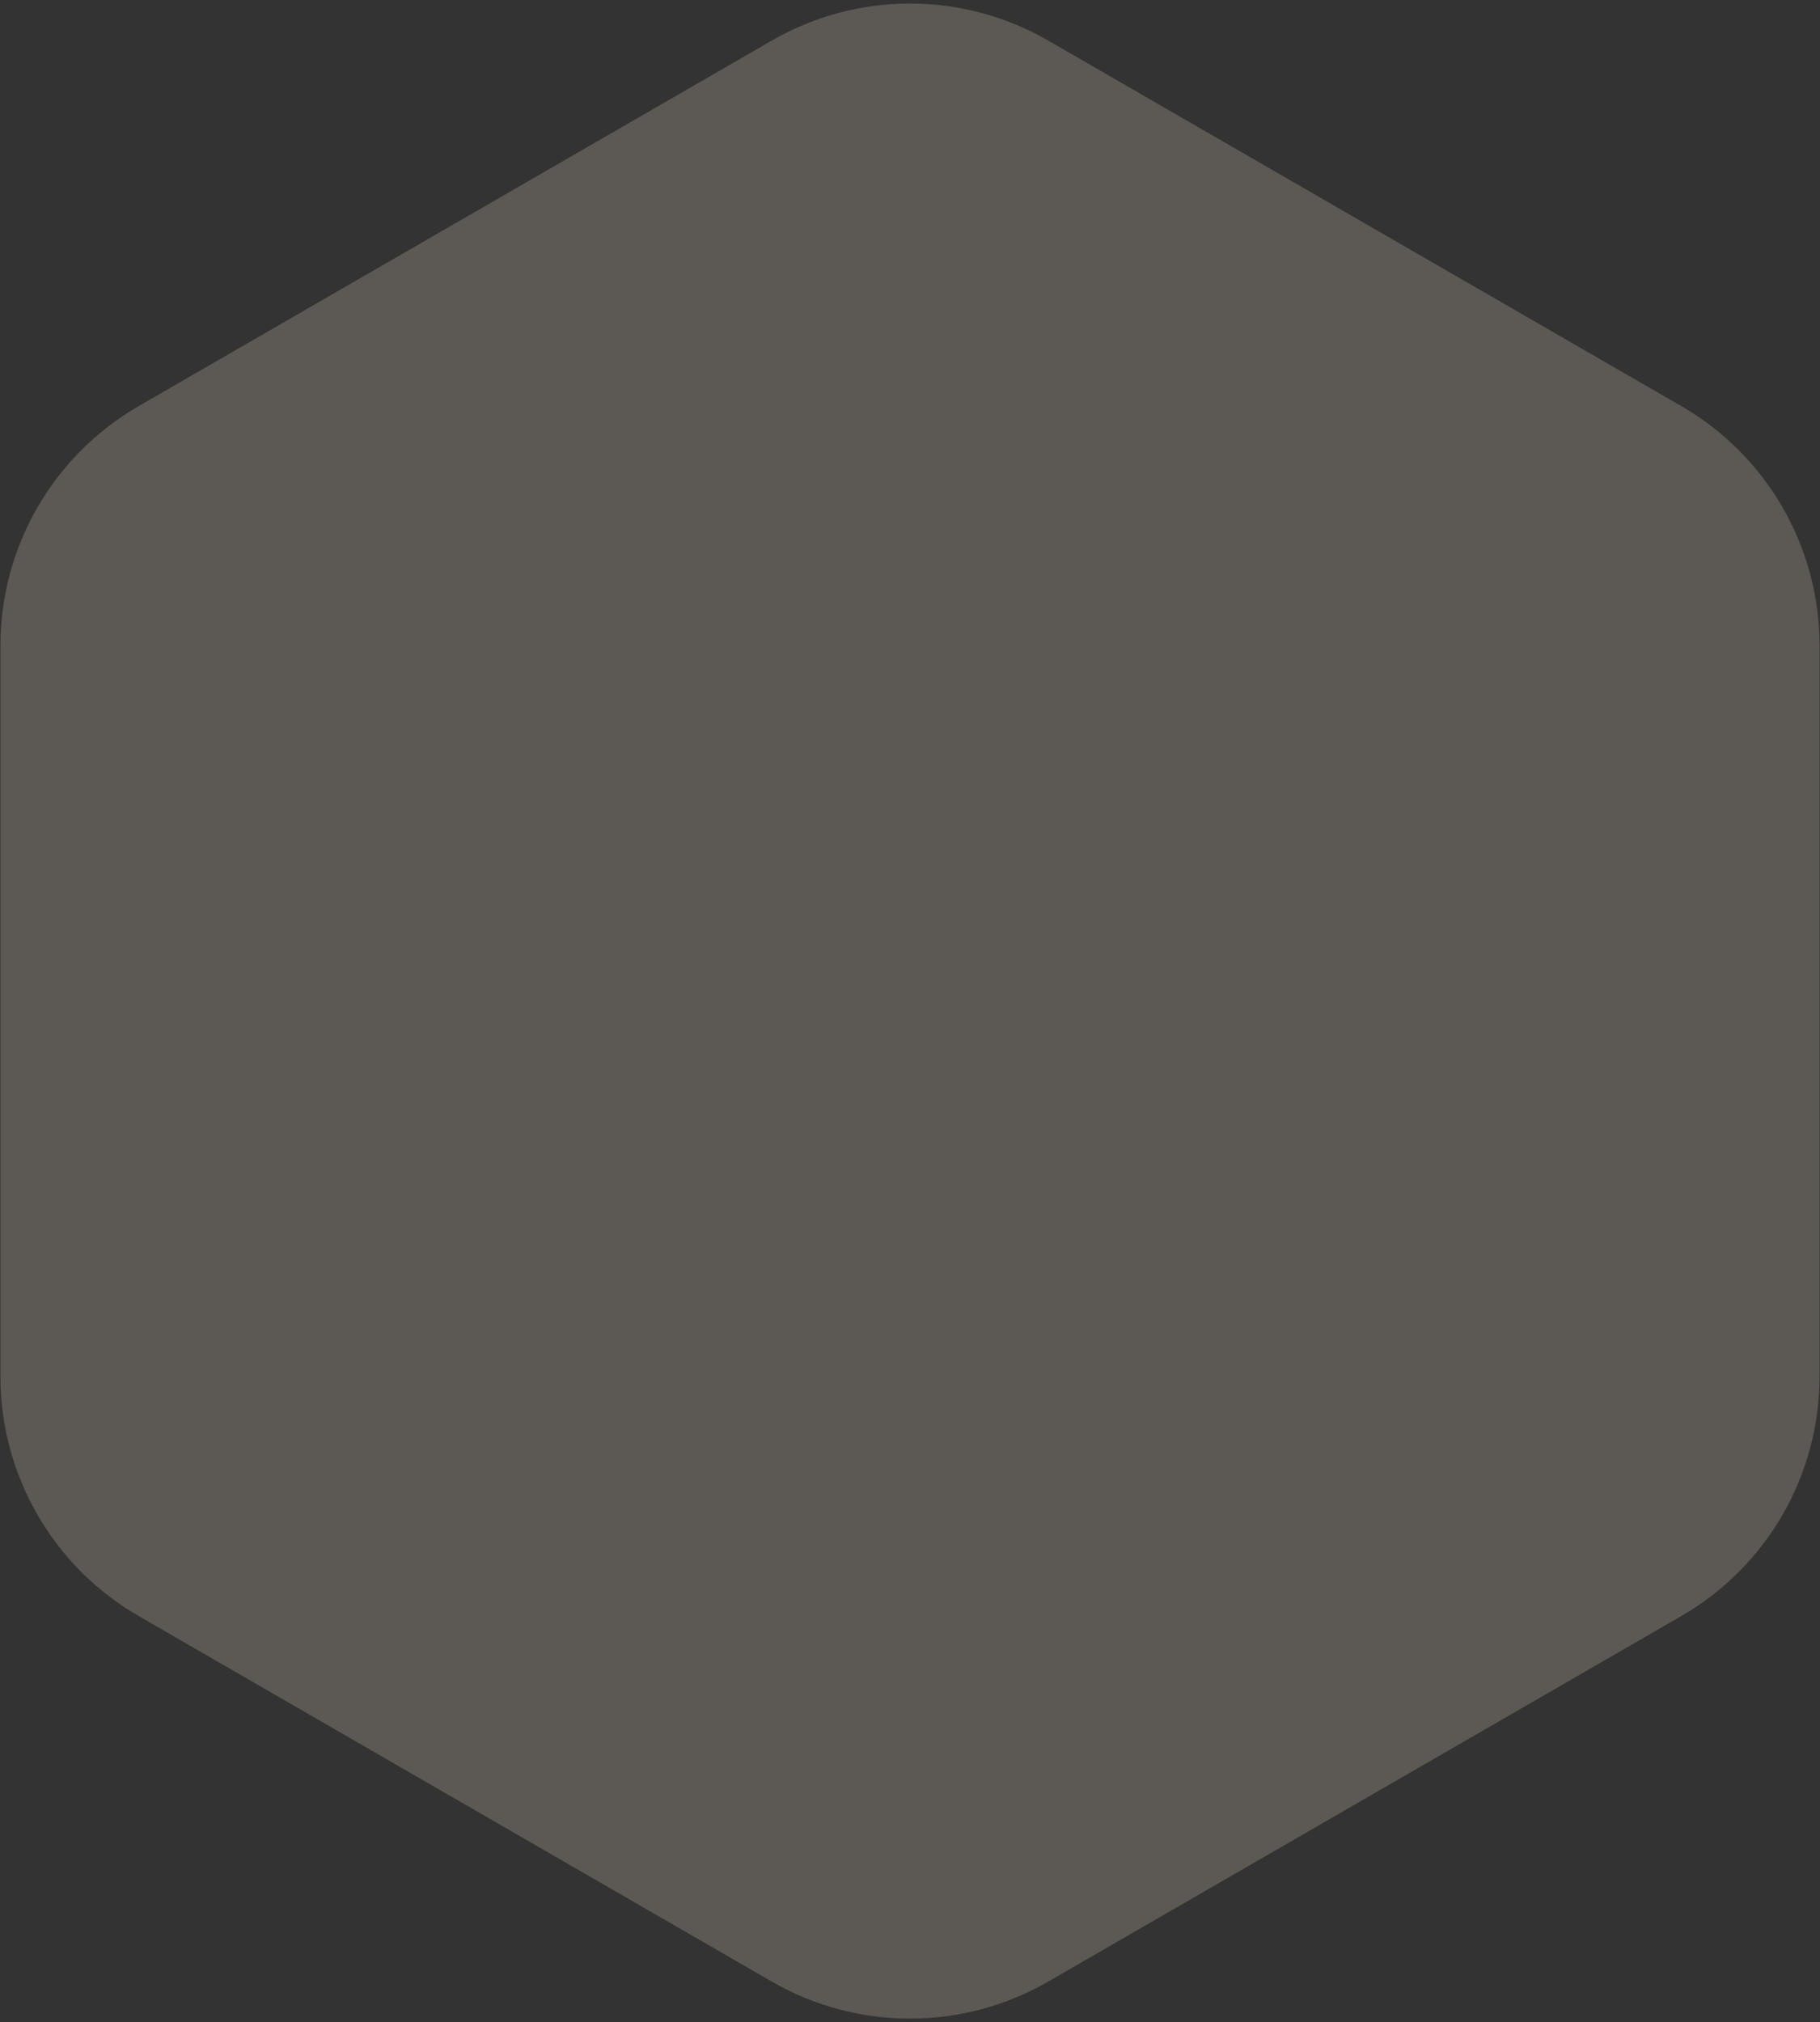 <?xml version="1.0" encoding="UTF-8"?>
<svg width="487px" height="541px" viewBox="0 0 487 541" version="1.1" xmlns="http://www.w3.org/2000/svg" xmlns:xlink="http://www.w3.org/1999/xlink">
    <rect x="0" y="0" width="487" height="541" fill="#333333" stroke="none"/>
    <title>Esagono2</title>
    <g id="Landing" stroke="none" stroke-width="1" fill="none" fill-rule="evenodd" fill-opacity="0.2">
        <g id="Landing-Copy" transform="translate(-477, -5007)" fill="#FFEFD3" fill-rule="nonzero">
            <g id="Group-12" transform="translate(-1, 4308)">
                <g id="Group-6" transform="translate(215, 574)">
                    <path d="M543.496,135.857 L712.882,233.639 C735.78,246.857 749.886,271.288 749.886,297.727 L749.886,493.273 C749.886,519.712 735.78,544.143 712.882,557.361 L543.496,655.143 C520.602,668.359 492.398,668.359 469.504,655.143 L300.118,557.361 C277.22,544.143 263.114,519.712 263.114,493.273 L263.114,297.727 C263.114,271.288 277.22,246.857 300.118,233.639 L469.504,135.857 C492.398,122.641 520.602,122.641 543.496,135.857 Z" id="Esagono2"></path>
                </g>
            </g>
        </g>
    </g>
</svg>